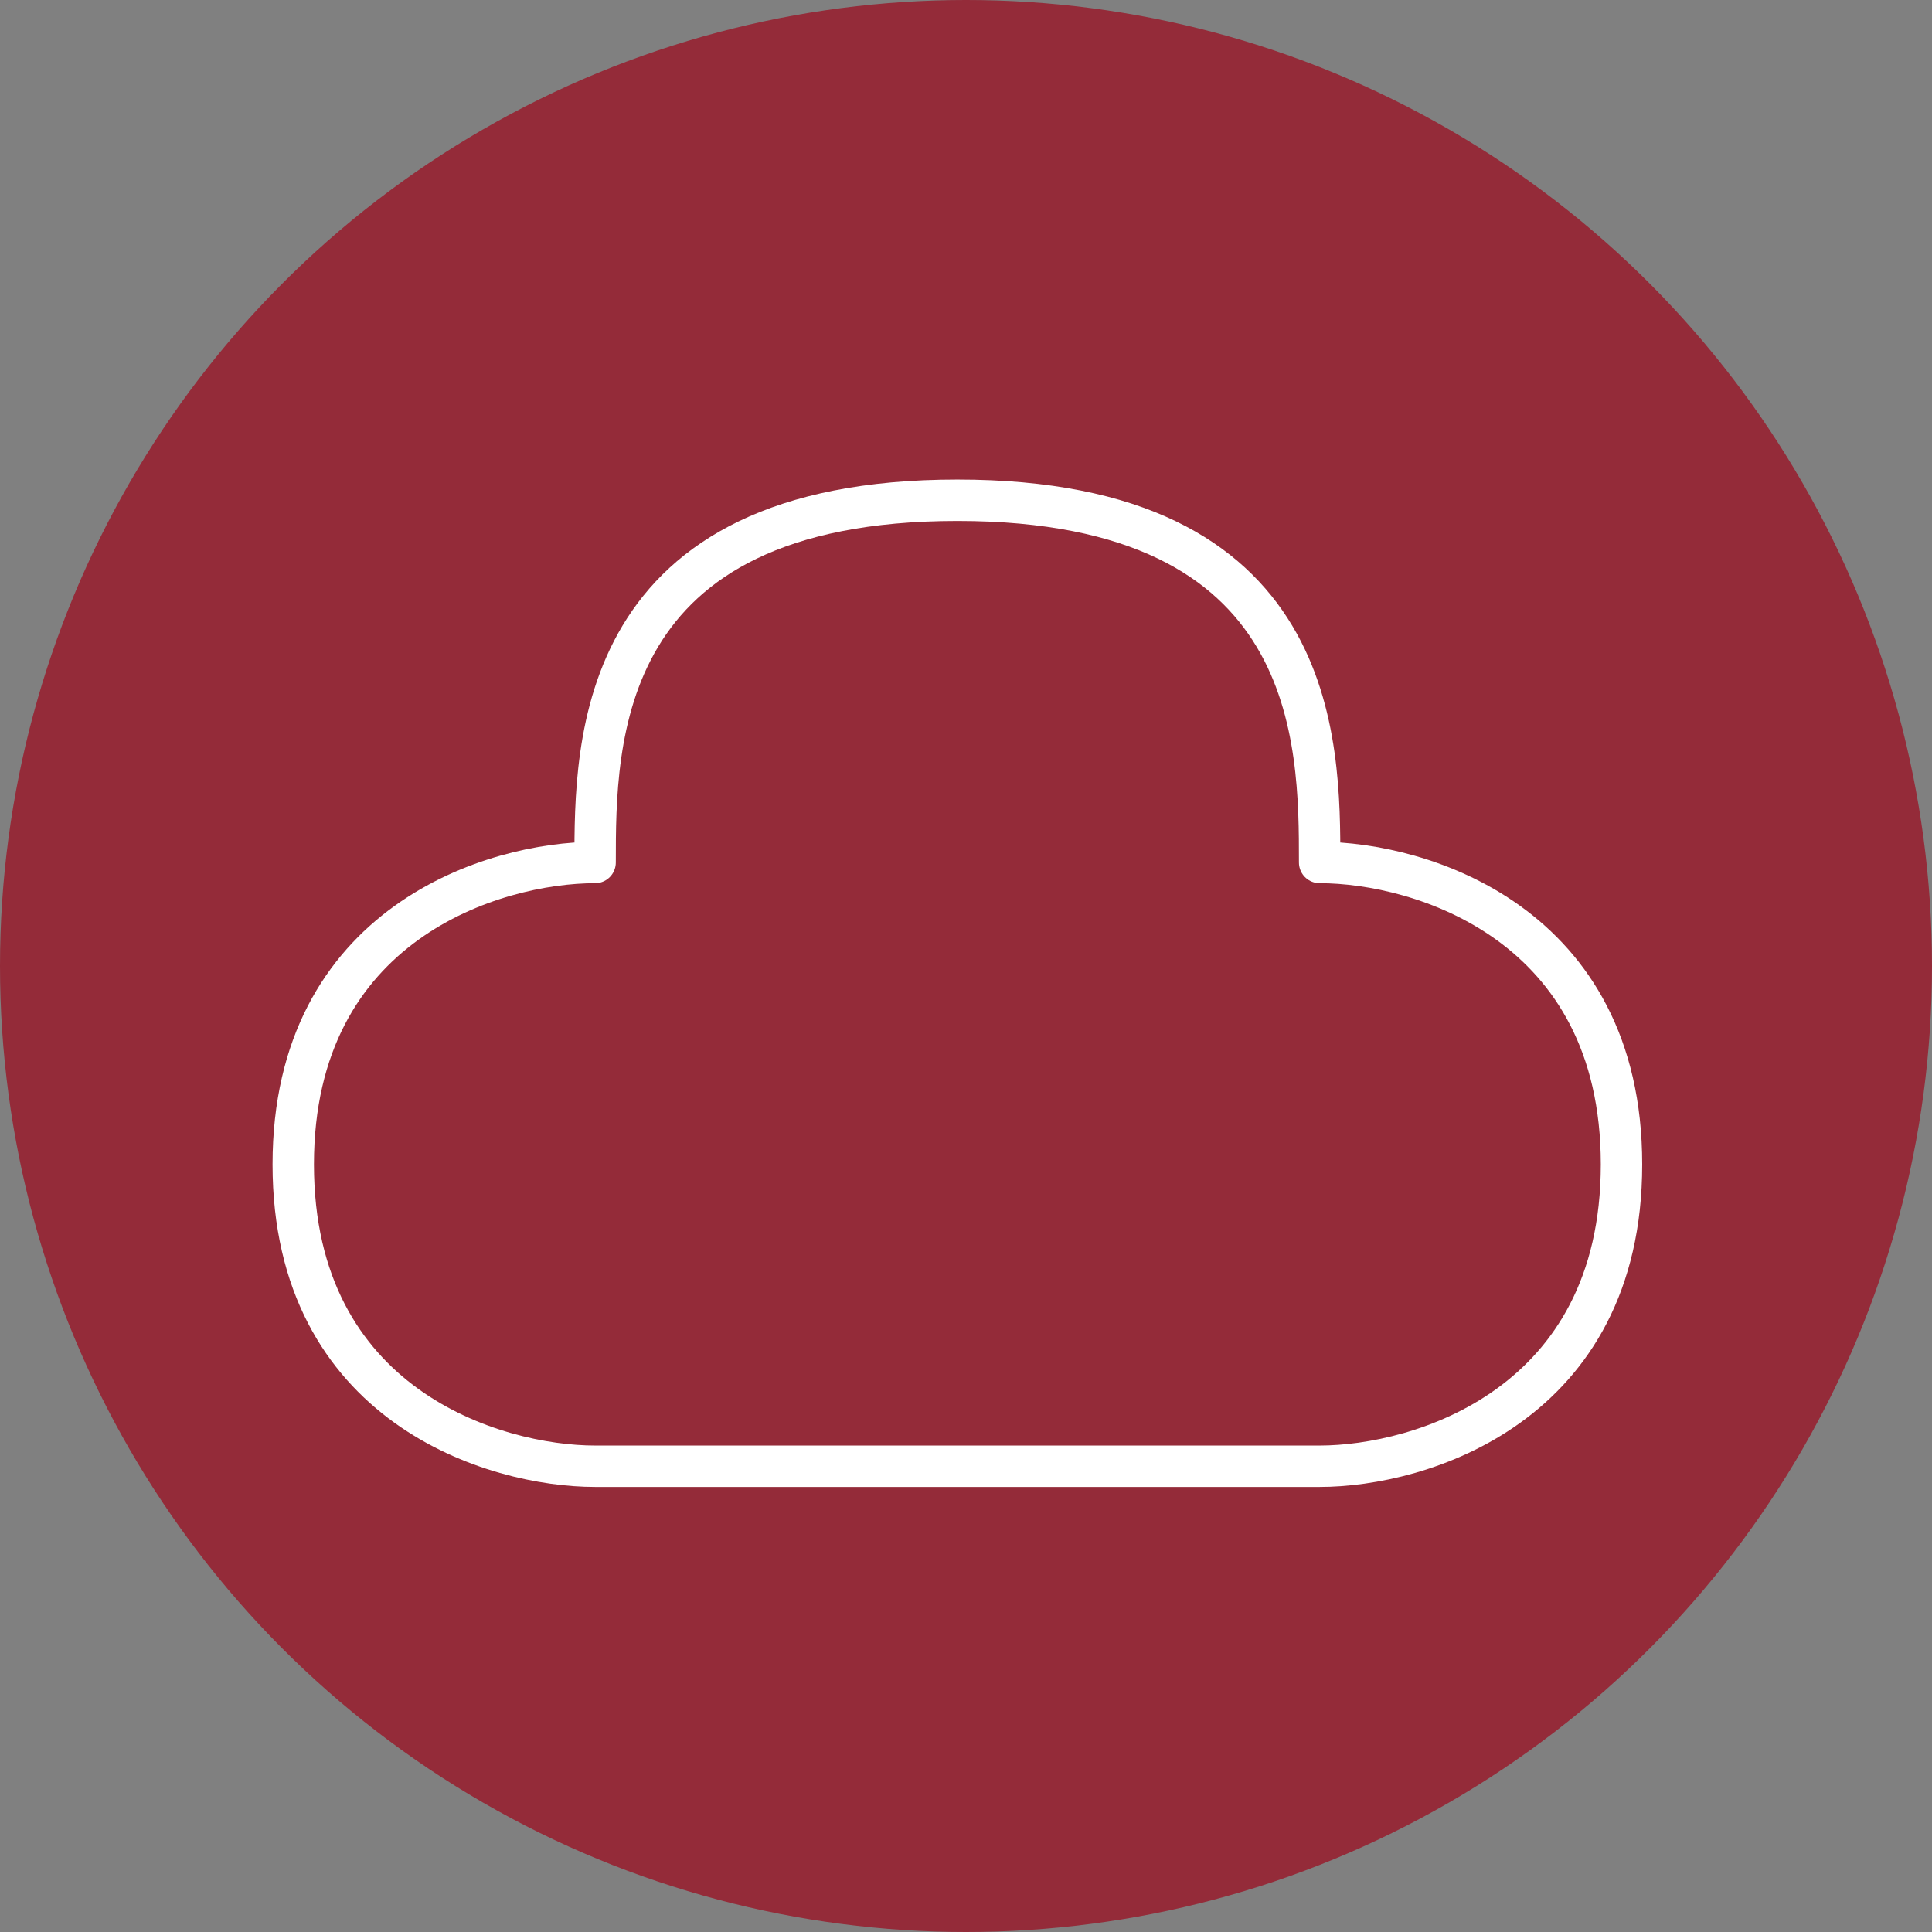 <svg xmlns="http://www.w3.org/2000/svg" width="70" height="70" viewBox="0 0 70 70">
  <rect x="0" y="0" width="70" height="70" fill="#808080" stroke="none"/>
  <g id="Raggruppa_5131" data-name="Raggruppa 5131" transform="translate(-160 -1408)">
    <circle id="Ellisse_13" data-name="Ellisse 13" cx="35" cy="35" r="35" transform="translate(160 1408)" fill="#942b39"/>
    <path id="Tracciato_20258" data-name="Tracciato 20258" d="M25.062,4C11.937,4,11.937,12.75,11.937,17.125,8.292,17.125,1,19.313,1,28.063S8.292,39,11.937,39h26.25c3.646,0,10.938-2.187,10.938-10.937S41.833,17.125,38.188,17.125C38.188,12.75,38.188,4,25.062,4Z" transform="translate(169.625 1422.125)" fill="none" stroke="#fff" stroke-linejoin="round" stroke-width="1.5"/>
  </g>
</svg>
